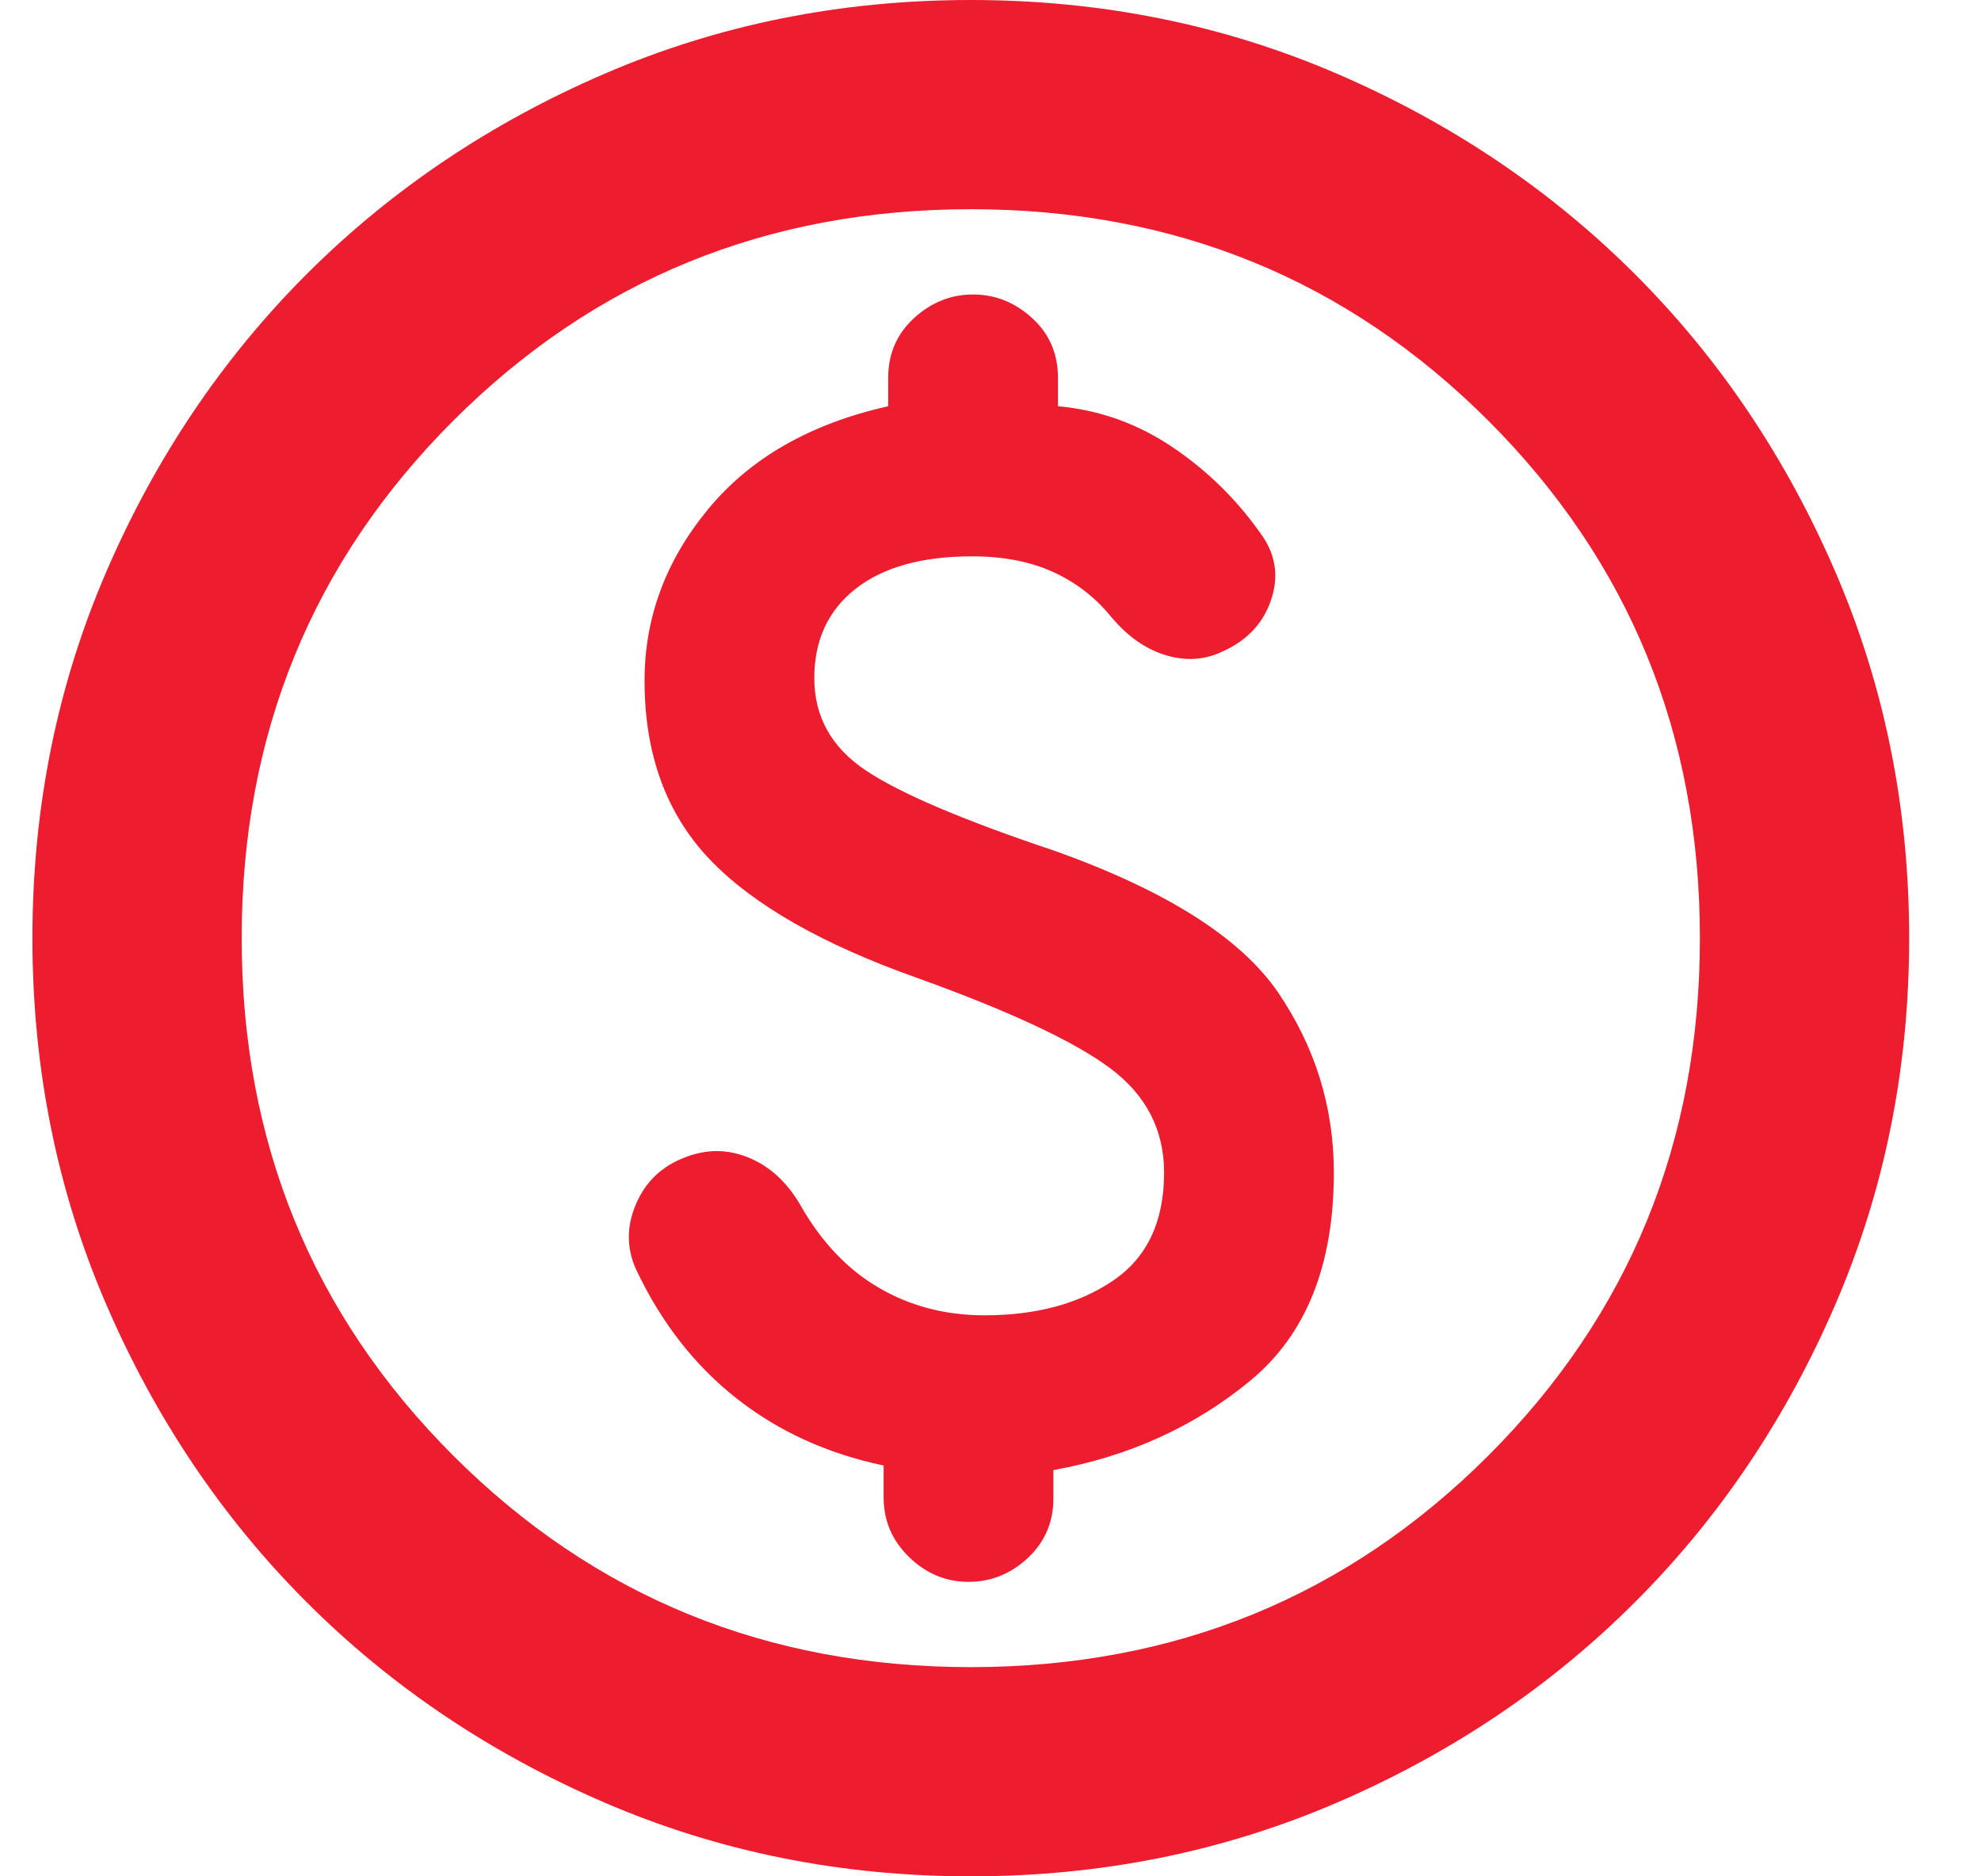 <svg width="19" height="18" viewBox="0 0 19 18" fill="none" xmlns="http://www.w3.org/2000/svg">
<path id="paid" d="M9.311 18C8.063 18 6.891 17.764 5.797 17.292C4.703 16.82 3.751 16.18 2.941 15.37C2.132 14.56 1.491 13.608 1.019 12.514C0.547 11.42 0.311 10.248 0.311 9C0.311 7.752 0.547 6.58 1.019 5.486C1.491 4.392 2.132 3.44 2.941 2.63C3.751 1.821 4.703 1.18 5.797 0.708C6.891 0.236 8.063 0 9.311 0C10.559 0 11.731 0.236 12.825 0.708C13.919 1.18 14.871 1.821 15.681 2.63C16.491 3.44 17.131 4.392 17.603 5.486C18.075 6.58 18.311 7.752 18.311 9C18.311 10.248 18.075 11.42 17.603 12.514C17.131 13.608 16.491 14.56 15.681 15.37C14.871 16.18 13.919 16.82 12.825 17.292C11.731 17.764 10.559 18 9.311 18ZM9.311 15.993C11.267 15.993 12.921 15.317 14.275 13.964C15.628 12.61 16.304 10.956 16.304 9C16.304 7.044 15.628 5.39 14.275 4.036C12.921 2.683 11.267 2.007 9.311 2.007C7.355 2.007 5.701 2.683 4.347 4.036C2.994 5.39 2.318 7.044 2.318 9C2.318 10.956 2.994 12.61 4.347 13.964C5.701 15.317 7.355 15.993 9.311 15.993ZM9.289 15.175C9.505 15.175 9.695 15.098 9.858 14.946C10.021 14.793 10.103 14.603 10.103 14.376V14.103C10.831 13.971 11.461 13.684 11.994 13.243C12.527 12.802 12.793 12.138 12.793 11.249C12.793 10.621 12.615 10.046 12.259 9.522C11.902 8.999 11.19 8.546 10.121 8.164C9.242 7.87 8.637 7.613 8.306 7.392C7.975 7.172 7.81 6.876 7.81 6.504C7.81 6.143 7.941 5.858 8.204 5.65C8.468 5.442 8.841 5.337 9.324 5.337C9.621 5.337 9.879 5.387 10.098 5.486C10.317 5.586 10.501 5.727 10.652 5.911C10.809 6.101 10.985 6.226 11.18 6.285C11.374 6.344 11.557 6.332 11.729 6.248C11.957 6.146 12.11 5.985 12.187 5.767C12.264 5.548 12.241 5.344 12.116 5.154C11.881 4.812 11.594 4.526 11.255 4.296C10.917 4.066 10.547 3.933 10.147 3.897V3.624C10.147 3.393 10.065 3.203 9.9 3.052C9.735 2.901 9.546 2.825 9.333 2.825C9.12 2.825 8.931 2.901 8.766 3.052C8.602 3.203 8.519 3.393 8.519 3.624V3.897C7.77 4.065 7.193 4.396 6.789 4.888C6.384 5.38 6.182 5.927 6.182 6.53C6.182 7.235 6.39 7.806 6.806 8.243C7.223 8.68 7.888 9.06 8.801 9.383C9.681 9.7 10.296 9.987 10.643 10.244C10.991 10.502 11.165 10.837 11.165 11.249C11.165 11.72 11.001 12.066 10.673 12.287C10.346 12.508 9.936 12.618 9.443 12.618C9.068 12.618 8.73 12.53 8.428 12.353C8.126 12.177 7.874 11.91 7.672 11.553C7.544 11.336 7.38 11.187 7.18 11.105C6.98 11.023 6.777 11.022 6.572 11.102C6.349 11.186 6.191 11.336 6.099 11.553C6.007 11.769 6.009 11.98 6.104 12.185C6.343 12.688 6.662 13.098 7.063 13.414C7.463 13.73 7.934 13.945 8.475 14.059V14.366C8.475 14.589 8.557 14.78 8.72 14.938C8.883 15.096 9.073 15.175 9.289 15.175Z" fill="#ED1C2E"/>
</svg>
